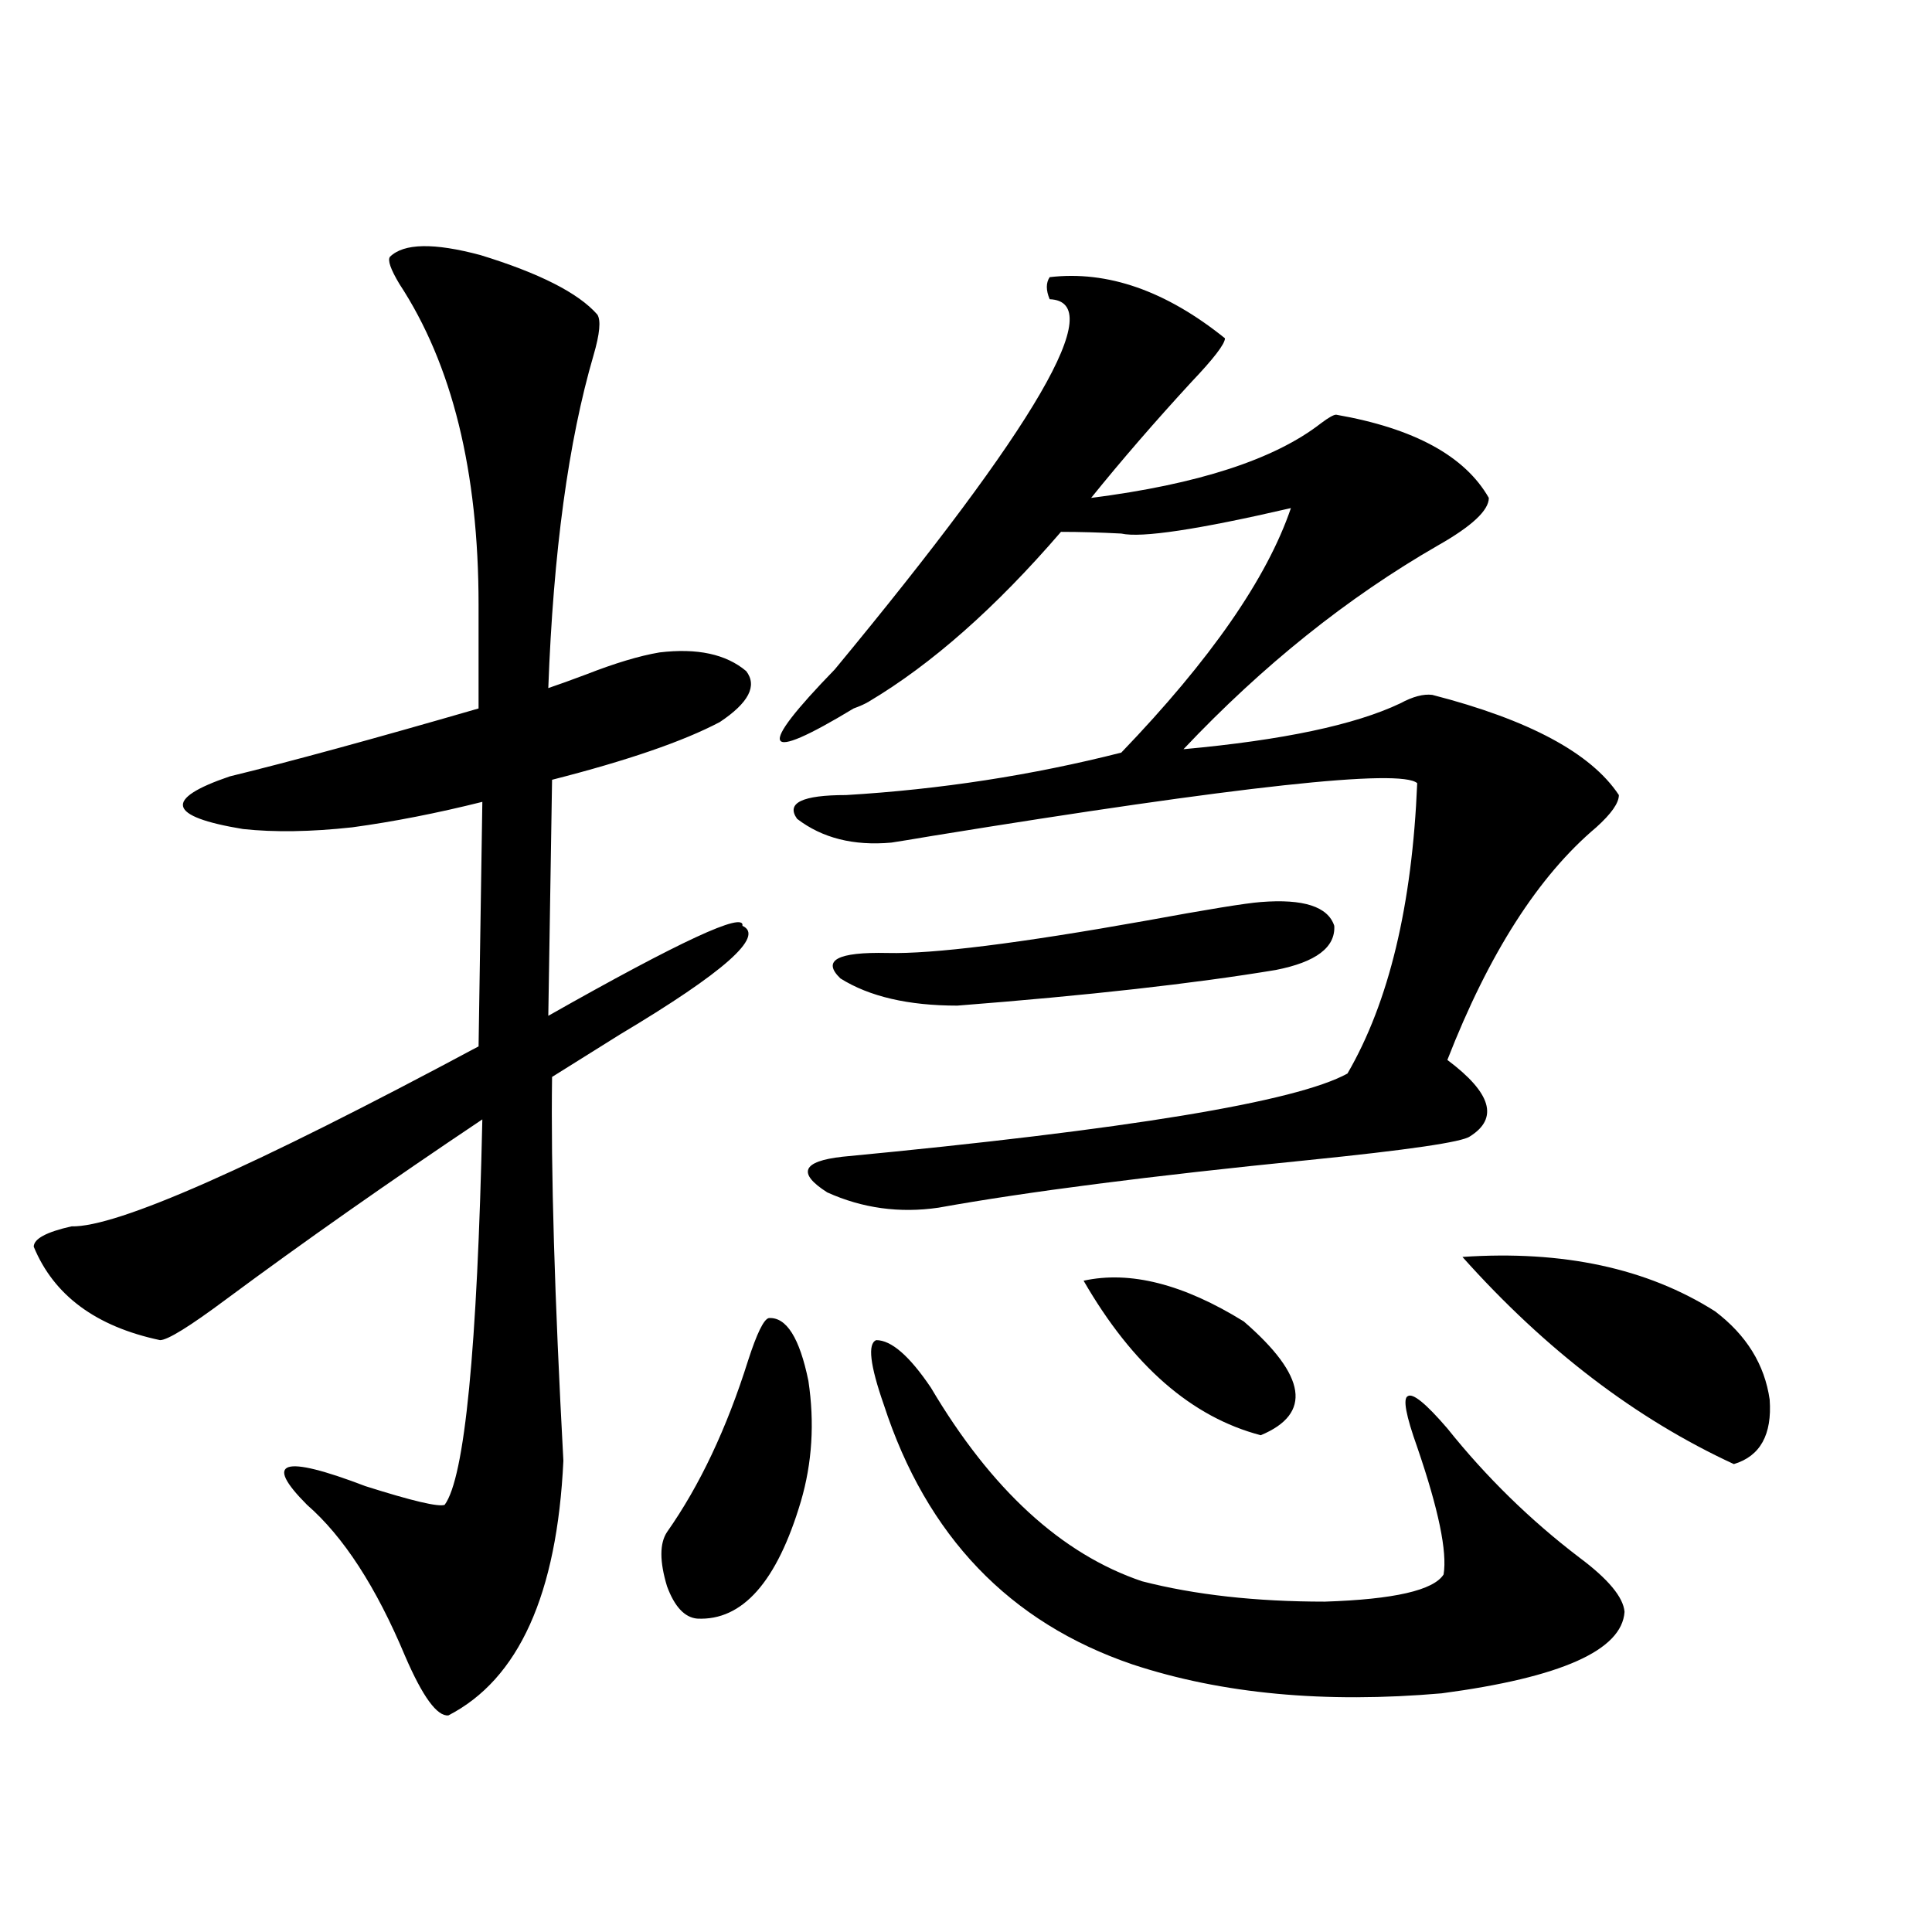 <?xml version="1.0" encoding="utf-8"?>
<!-- Generator: Adobe Illustrator 16.0.0, SVG Export Plug-In . SVG Version: 6.00 Build 0)  -->
<!DOCTYPE svg PUBLIC "-//W3C//DTD SVG 1.1//EN" "http://www.w3.org/Graphics/SVG/1.1/DTD/svg11.dtd">
<svg version="1.1" id="图层_1" xmlns="http://www.w3.org/2000/svg" xmlns:xlink="http://www.w3.org/1999/xlink" x="0px" y="0px"
	 width="1000px" height="1000px" viewBox="0 0 1000 1000" enable-background="new 0 0 1000 1000" xml:space="preserve">
<path d="M201.849,132.91c7.149-7.031,22.759-7.319,46.828-0.879c30.563,9.38,50.73,19.639,60.486,30.762
	c1.951,2.939,1.296,9.971-1.951,21.094c-13.018,44.536-20.822,101.953-23.414,172.266c5.198-1.758,11.707-4.092,19.512-7.031
	c14.954-5.85,27.637-9.668,38.048-11.426c19.512-2.334,34.466,0.879,44.877,9.668c5.854,7.622,1.296,16.411-13.658,26.367
	c-18.871,9.971-47.804,19.927-86.827,29.883l-1.951,122.168c68.291-38.672,101.781-54.189,100.485-46.582
	c11.707,5.273-9.436,24.033-63.413,56.25c-14.969,9.38-26.676,16.699-35.121,21.973c-0.655,48.052,1.296,114.258,5.854,198.633
	c-3.262,69.146-23.094,113.077-59.511,131.836c-5.854,0.577-13.338-9.668-22.438-30.762c-14.969-35.732-31.874-61.812-50.73-78.223
	c-22.773-22.852-12.683-26.064,30.243-9.668c24.055,7.622,37.713,10.85,40.975,9.668c10.396-14.063,16.905-80.557,19.512-199.512
	c-48.139,32.231-92.36,63.281-132.68,93.164c-18.871,14.063-30.243,21.094-34.146,21.094c-33.17-7.031-54.968-23.14-65.364-48.34
	c0-4.092,6.494-7.607,19.512-10.547c23.414,0.591,93.656-30.459,210.727-93.164l1.951-126.563
	c-23.414,5.864-45.853,10.259-67.315,13.184c-21.463,2.349-40.334,2.637-56.584,0.879c-39.023-6.44-41.31-15.518-6.829-27.246
	c31.219-7.607,74.145-19.336,128.777-35.156v-53.613c0-69.131-13.658-124.502-40.975-166.113
	C202.169,139.365,200.538,134.668,201.849,132.91z M397.941,682.227c9.101-0.576,15.93,10.259,20.487,32.52
	c3.247,21.685,1.951,42.49-3.902,62.402c-12.362,41.611-30.243,61.813-53.657,60.645c-6.509-0.59-11.707-6.152-15.609-16.699
	c-3.902-12.881-3.902-22.261,0-28.125c16.905-24.019,30.884-53.613,41.95-88.77C391.753,690.137,395.335,682.817,397.941,682.227z
	 M543.304,143.457c29.908-3.516,60.151,7.031,90.729,31.641c0,2.939-5.854,10.547-17.561,22.852
	c-18.871,20.518-36.097,40.43-51.706,59.766c55.273-7.031,94.952-19.912,119.021-38.672c3.902-2.925,6.494-4.395,7.805-4.395
	c40.319,7.031,66.66,21.396,79.022,43.066c0,6.455-8.78,14.653-26.341,24.609c-46.828,26.958-90.729,62.114-131.704,105.469
	c51.371-4.683,88.778-12.593,112.192-23.73c6.494-3.516,12.027-4.971,16.585-4.395c50.075,12.896,82.27,30.186,96.583,51.855
	c0,4.106-3.902,9.668-11.707,16.699c-29.923,25.2-55.608,65.342-77.071,120.41c22.759,17.002,26.661,30.186,11.707,39.551
	c-3.902,2.939-31.874,7.031-83.9,12.305c-81.949,8.213-145.697,16.411-191.215,24.609c-20.167,2.939-39.358,0.303-57.56-7.91
	c-15.609-9.956-13.018-16.108,7.805-18.457c147.634-14.063,234.781-28.413,261.457-43.066
	c21.463-36.914,33.49-87.012,36.097-150.293c-8.46-7.607-92.04,1.47-250.726,27.246c-10.411,1.758-17.561,2.939-21.463,3.516
	c-19.512,1.758-35.776-2.334-48.779-12.305c-5.854-8.198,2.592-12.305,25.365-12.305c48.779-2.925,96.248-10.244,142.436-21.973
	c46.173-48.037,75.44-90.225,87.803-126.563c-48.139,11.138-77.406,15.532-87.803,13.184c-11.066-0.576-21.463-0.879-31.219-0.879
	c-33.825,39.263-66.995,68.555-99.51,87.891c-1.951,1.182-4.558,2.349-7.805,3.516c-47.483,28.716-50.73,21.973-9.756-20.215
	c104.708-126.563,141.78-190.42,111.217-191.602C541.353,150.2,541.353,146.396,543.304,143.457z M652.569,466.895
	c22.104-1.758,34.786,2.349,38.048,12.305c0.641,11.138-9.436,18.76-30.243,22.852c-42.285,7.031-97.238,13.184-164.874,18.457
	c-25.365,0-45.532-4.683-60.486-14.063c-9.756-9.365-1.631-13.76,24.39-13.184c23.414,0.591,67.956-4.971,133.655-16.699
	C624.918,470.713,644.765,467.485,652.569,466.895z M457.452,727.051c-7.164-20.503-8.46-31.641-3.902-33.398
	c7.805,0,17.226,8.213,28.292,24.609c31.219,52.734,67.636,86.133,109.266,100.195c27.316,7.031,58.855,10.547,94.632,10.547
	c35.762-1.167,56.249-5.85,61.462-14.063c1.951-11.714-2.606-33.687-13.658-65.918c-5.854-16.396-7.484-25.186-4.878-26.367
	c2.592-1.758,9.421,3.818,20.487,16.699c20.152,25.2,42.926,47.461,68.291,66.797c14.954,11.138,22.759,20.518,23.414,28.125
	c-1.311,19.913-32.85,33.976-94.632,42.188c-60.486,5.273-113.823,0.289-159.996-14.941
	C522.481,839.84,479.556,795.029,457.452,727.051z M560.864,662.891c24.055-5.273,51.706,1.758,82.925,21.094
	c32.515,28.125,35.441,47.764,8.78,58.887C616.793,733.506,586.229,706.836,560.864,662.891z M756.957,650.586
	c52.026-3.516,95.607,5.864,130.729,28.125c16.25,12.305,25.686,27.549,28.292,45.703c1.296,18.169-4.878,29.307-18.536,33.398
	C846.711,734.385,799.883,698.638,756.957,650.586z"/>
</svg>
